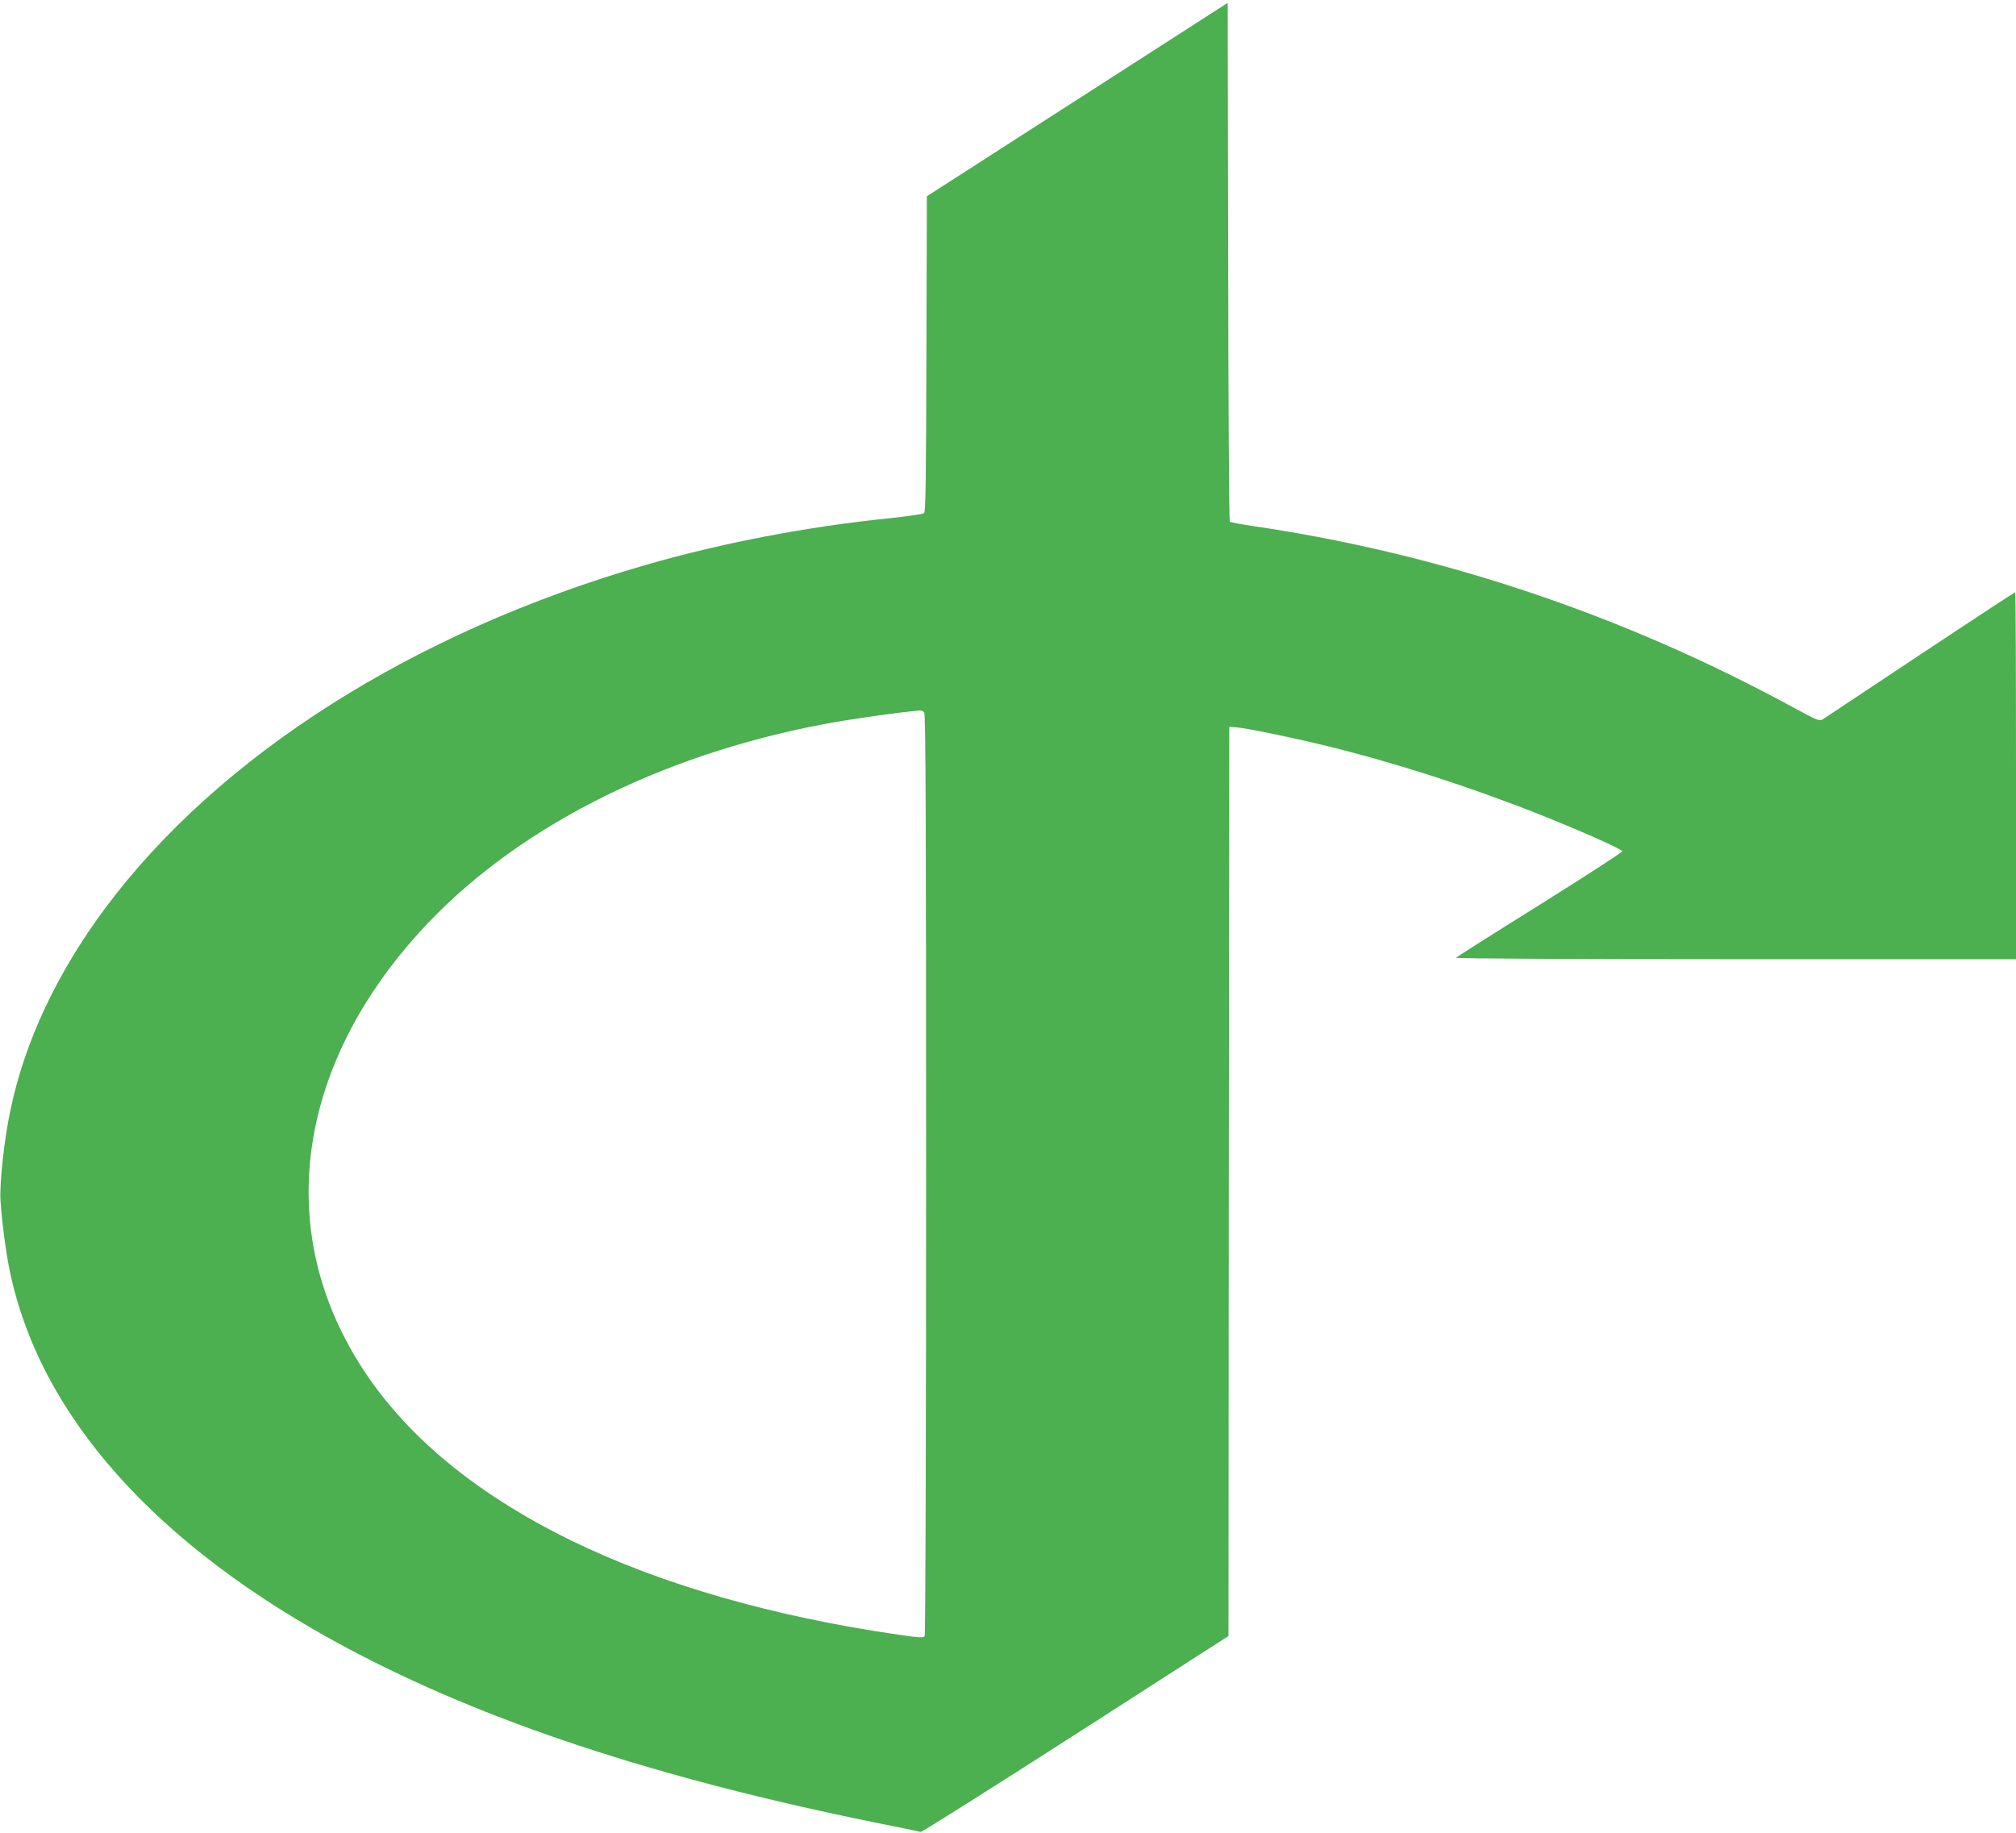 <?xml version="1.0" standalone="no"?>
<!DOCTYPE svg PUBLIC "-//W3C//DTD SVG 20010904//EN"
 "http://www.w3.org/TR/2001/REC-SVG-20010904/DTD/svg10.dtd">
<svg version="1.0" xmlns="http://www.w3.org/2000/svg"
 width="1280pt" height="1164pt" viewBox="0 0 1280 1164"
 preserveAspectRatio="xMidYMid meet">
<g transform="translate(0,1164) scale(0.1,-0.1)"
fill="#4caf50" stroke="none">
<path d="M6840 11008 l-955 -614 -3 -1001 c-2 -791 -5 -1003 -15 -1011 -7 -6
-105 -20 -217 -32 -527 -54 -1061 -156 -1544 -295 -1477 -425 -2716 -1211
-3438 -2181 -307 -413 -511 -848 -601 -1279 -41 -192 -70 -463 -64 -574 8
-130 33 -322 57 -440 188 -925 927 -1754 2139 -2402 874 -467 1964 -827 3351
-1109 157 -31 290 -59 296 -61 6 -2 449 277 983 620 l971 624 2 2886 3 2886
45 -3 c60 -4 343 -62 565 -116 434 -106 911 -259 1355 -435 262 -104 530 -223
530 -236 0 -6 -236 -159 -525 -340 -289 -180 -528 -332 -531 -336 -3 -5 768
-9 1775 -9 l1781 0 0 1165 c0 641 -2 1165 -5 1165 -3 0 -275 -178 -603 -396
-328 -218 -607 -403 -619 -411 -20 -13 -34 -8 -190 77 -1081 588 -2240 976
-3428 1150 -77 11 -143 24 -147 28 -4 4 -9 747 -10 1651 l-3 1643 -955 -614z
m-972 -3890 c9 -9 12 -674 12 -2932 0 -1607 -4 -2927 -9 -2934 -7 -11 -35 -10
-157 8 -801 115 -1516 320 -2089 600 -702 344 -1190 786 -1454 1321 -404 815
-223 1752 491 2539 590 651 1513 1125 2578 1324 171 32 460 73 601 85 8 0 20
-4 27 -11z"/>
</g>
</svg>
